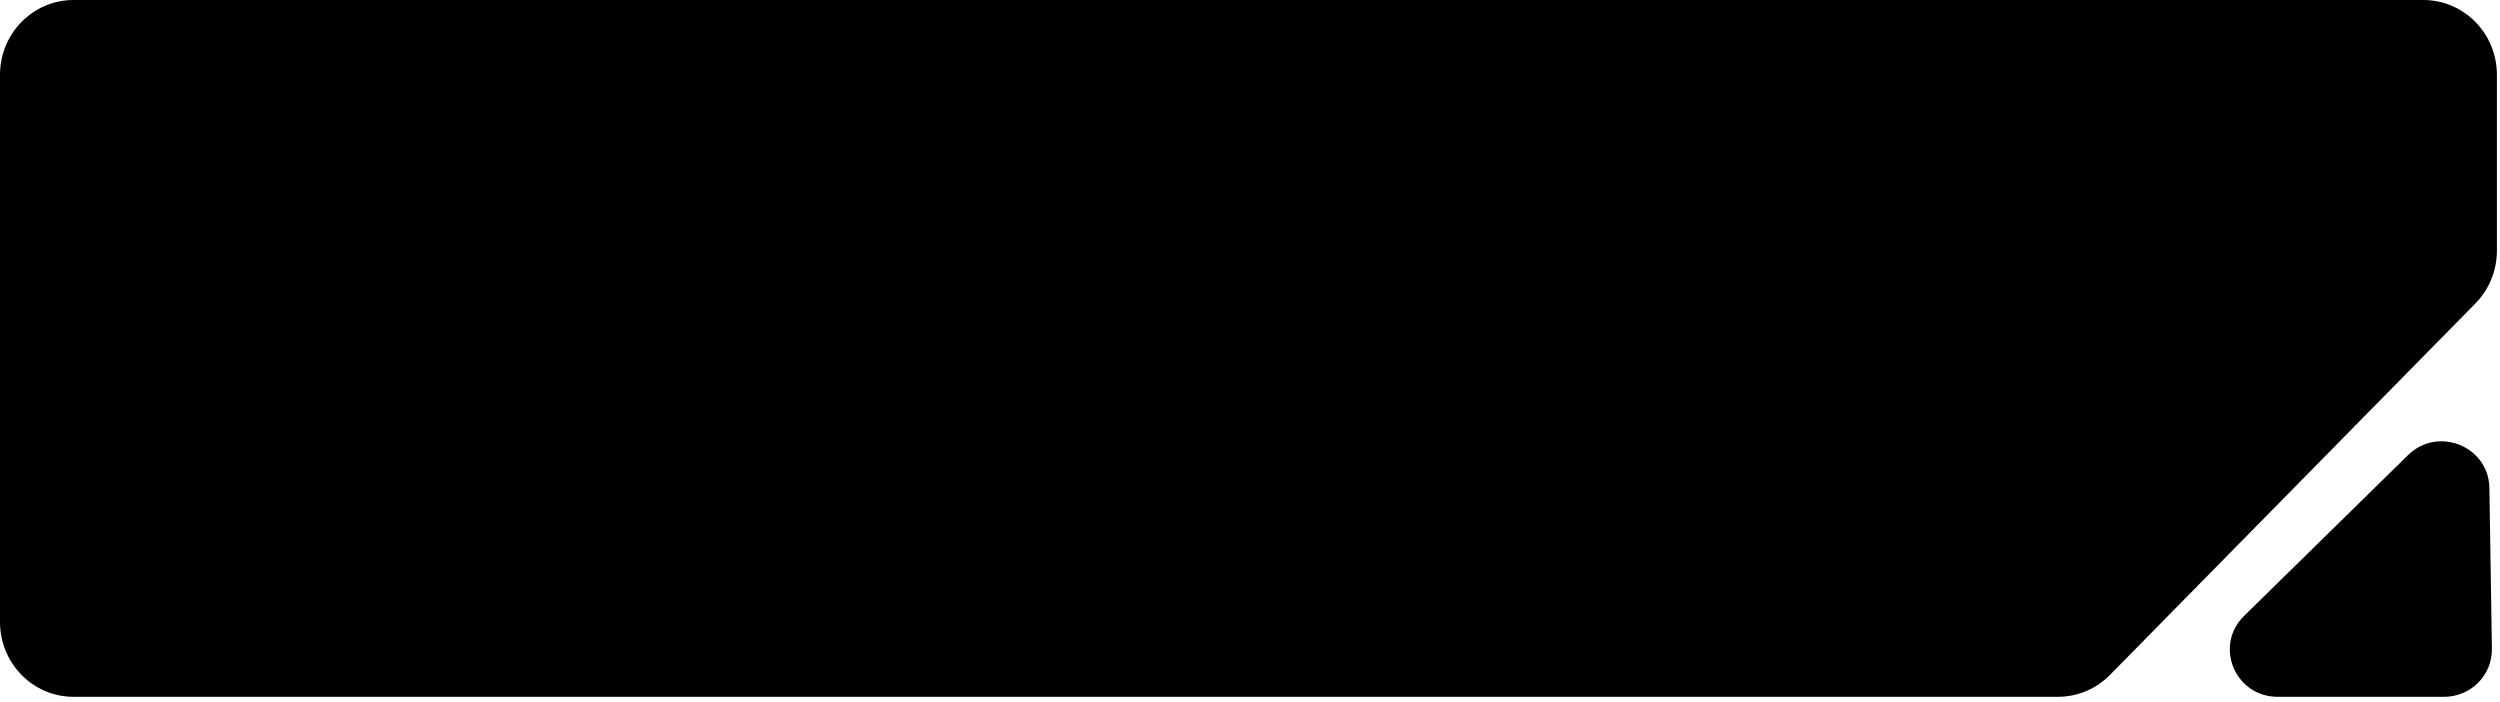 <svg width="171" height="48" viewBox="0 0 171 48" fill="none" xmlns="http://www.w3.org/2000/svg">
<path d="M140.763 47.662H5.032C2.253 47.662 0 45.372 0 42.547V5.115C0 2.29 2.253 0 5.032 0H165.756C168.536 0 170.789 2.29 170.789 5.115V17.142C170.789 18.499 170.258 19.8 169.315 20.759L144.322 46.164C143.378 47.123 142.098 47.662 140.763 47.662Z" fill="black"/>
<path d="M170.446 44.379L170.275 33.376C170.23 30.527 166.755 29.123 164.711 31.128L153.493 42.131C151.42 44.164 152.874 47.662 155.791 47.662H167.18C169.003 47.662 170.473 46.184 170.446 44.379Z" fill="black"/>
</svg>

